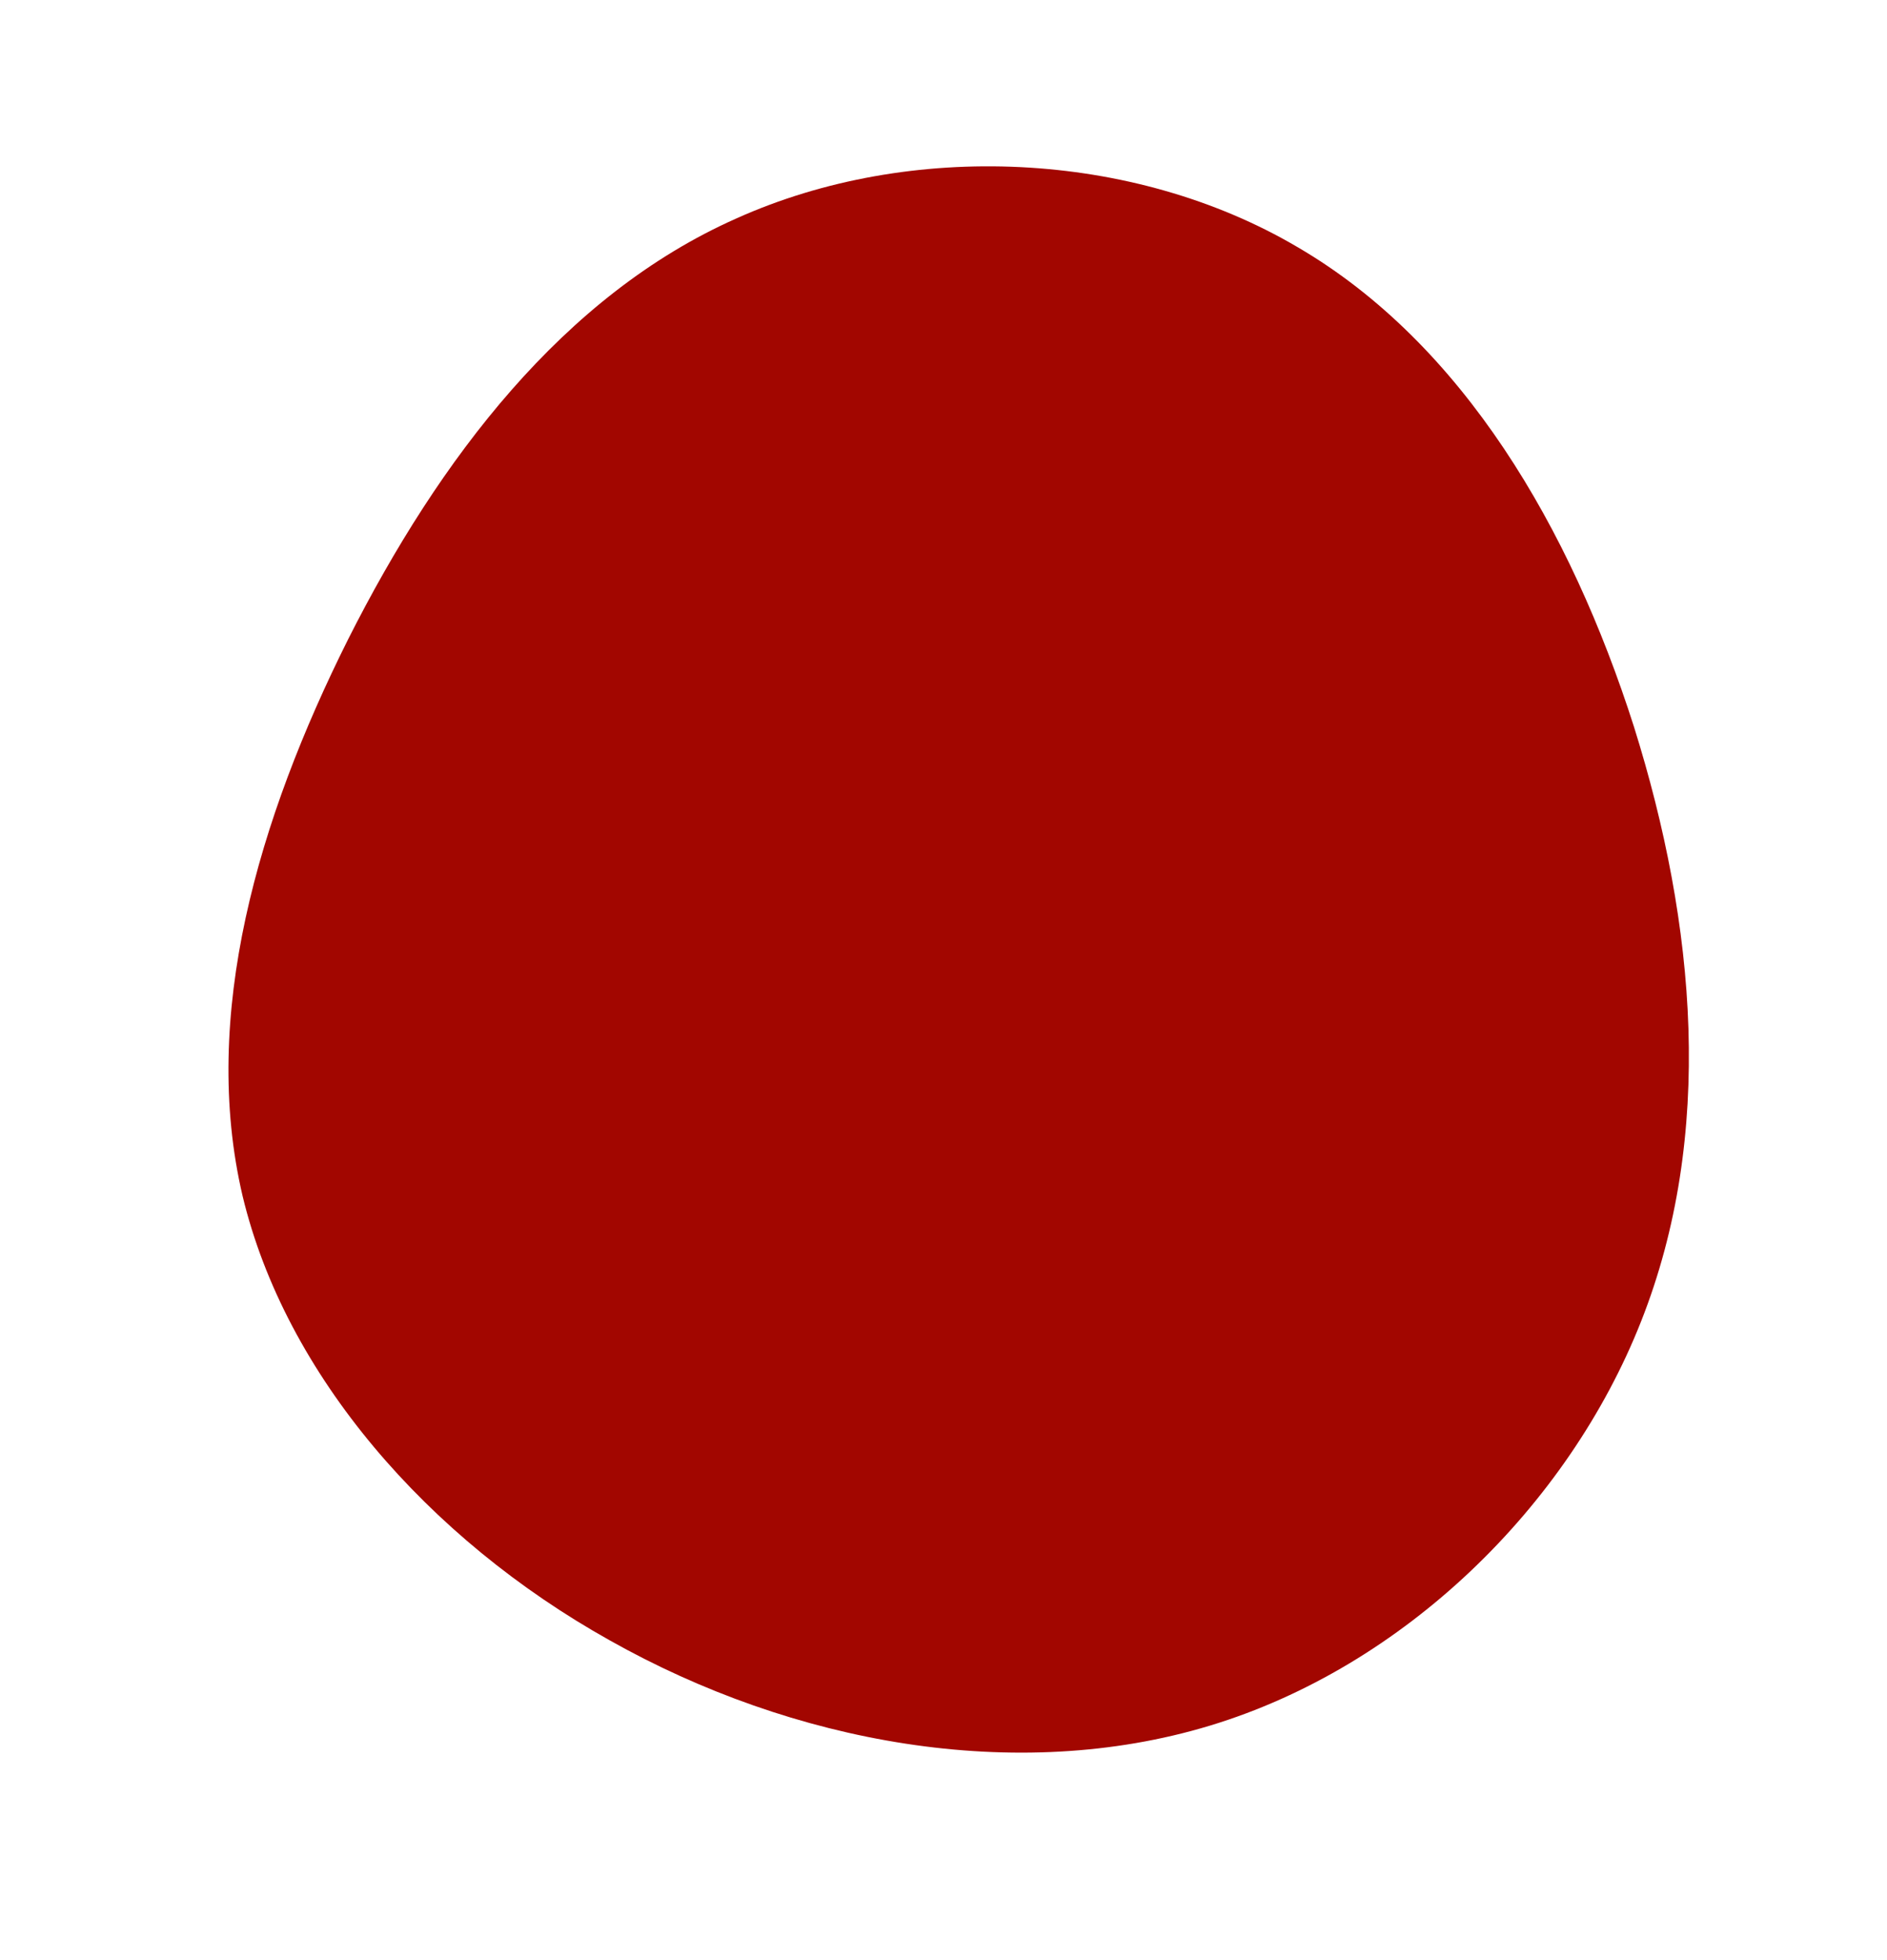 <?xml version="1.0" encoding="UTF-8"?> <svg xmlns="http://www.w3.org/2000/svg" width="303.005" height="314.644" viewBox="0 0 303.005 314.644"><path id="Screen_Shot_2022-02-01_at_1.40.21_PM" data-name="Screen Shot 2022-02-01 at 1.40.21 PM" d="M-44.835-39.18C-65.322-14.4-72.922,18.646-73.252,52.019c-.165,33.374,7.1,66.912,27.591,89.877,20.322,22.965,53.86,35.521,84.26,32.217,30.234-3.139,57.33-21.974,80.13-44.939,22.8-23.13,41.3-50.226,43.782-79.8,2.313-29.408-11.235-61.46-34.034-86.077-22.8-24.782-54.852-42.13-87.4-42.791S-24.513-63.8-44.835-39.18Z" transform="translate(208.766 188.726) rotate(162)" fill="#a20600"></path></svg> 
